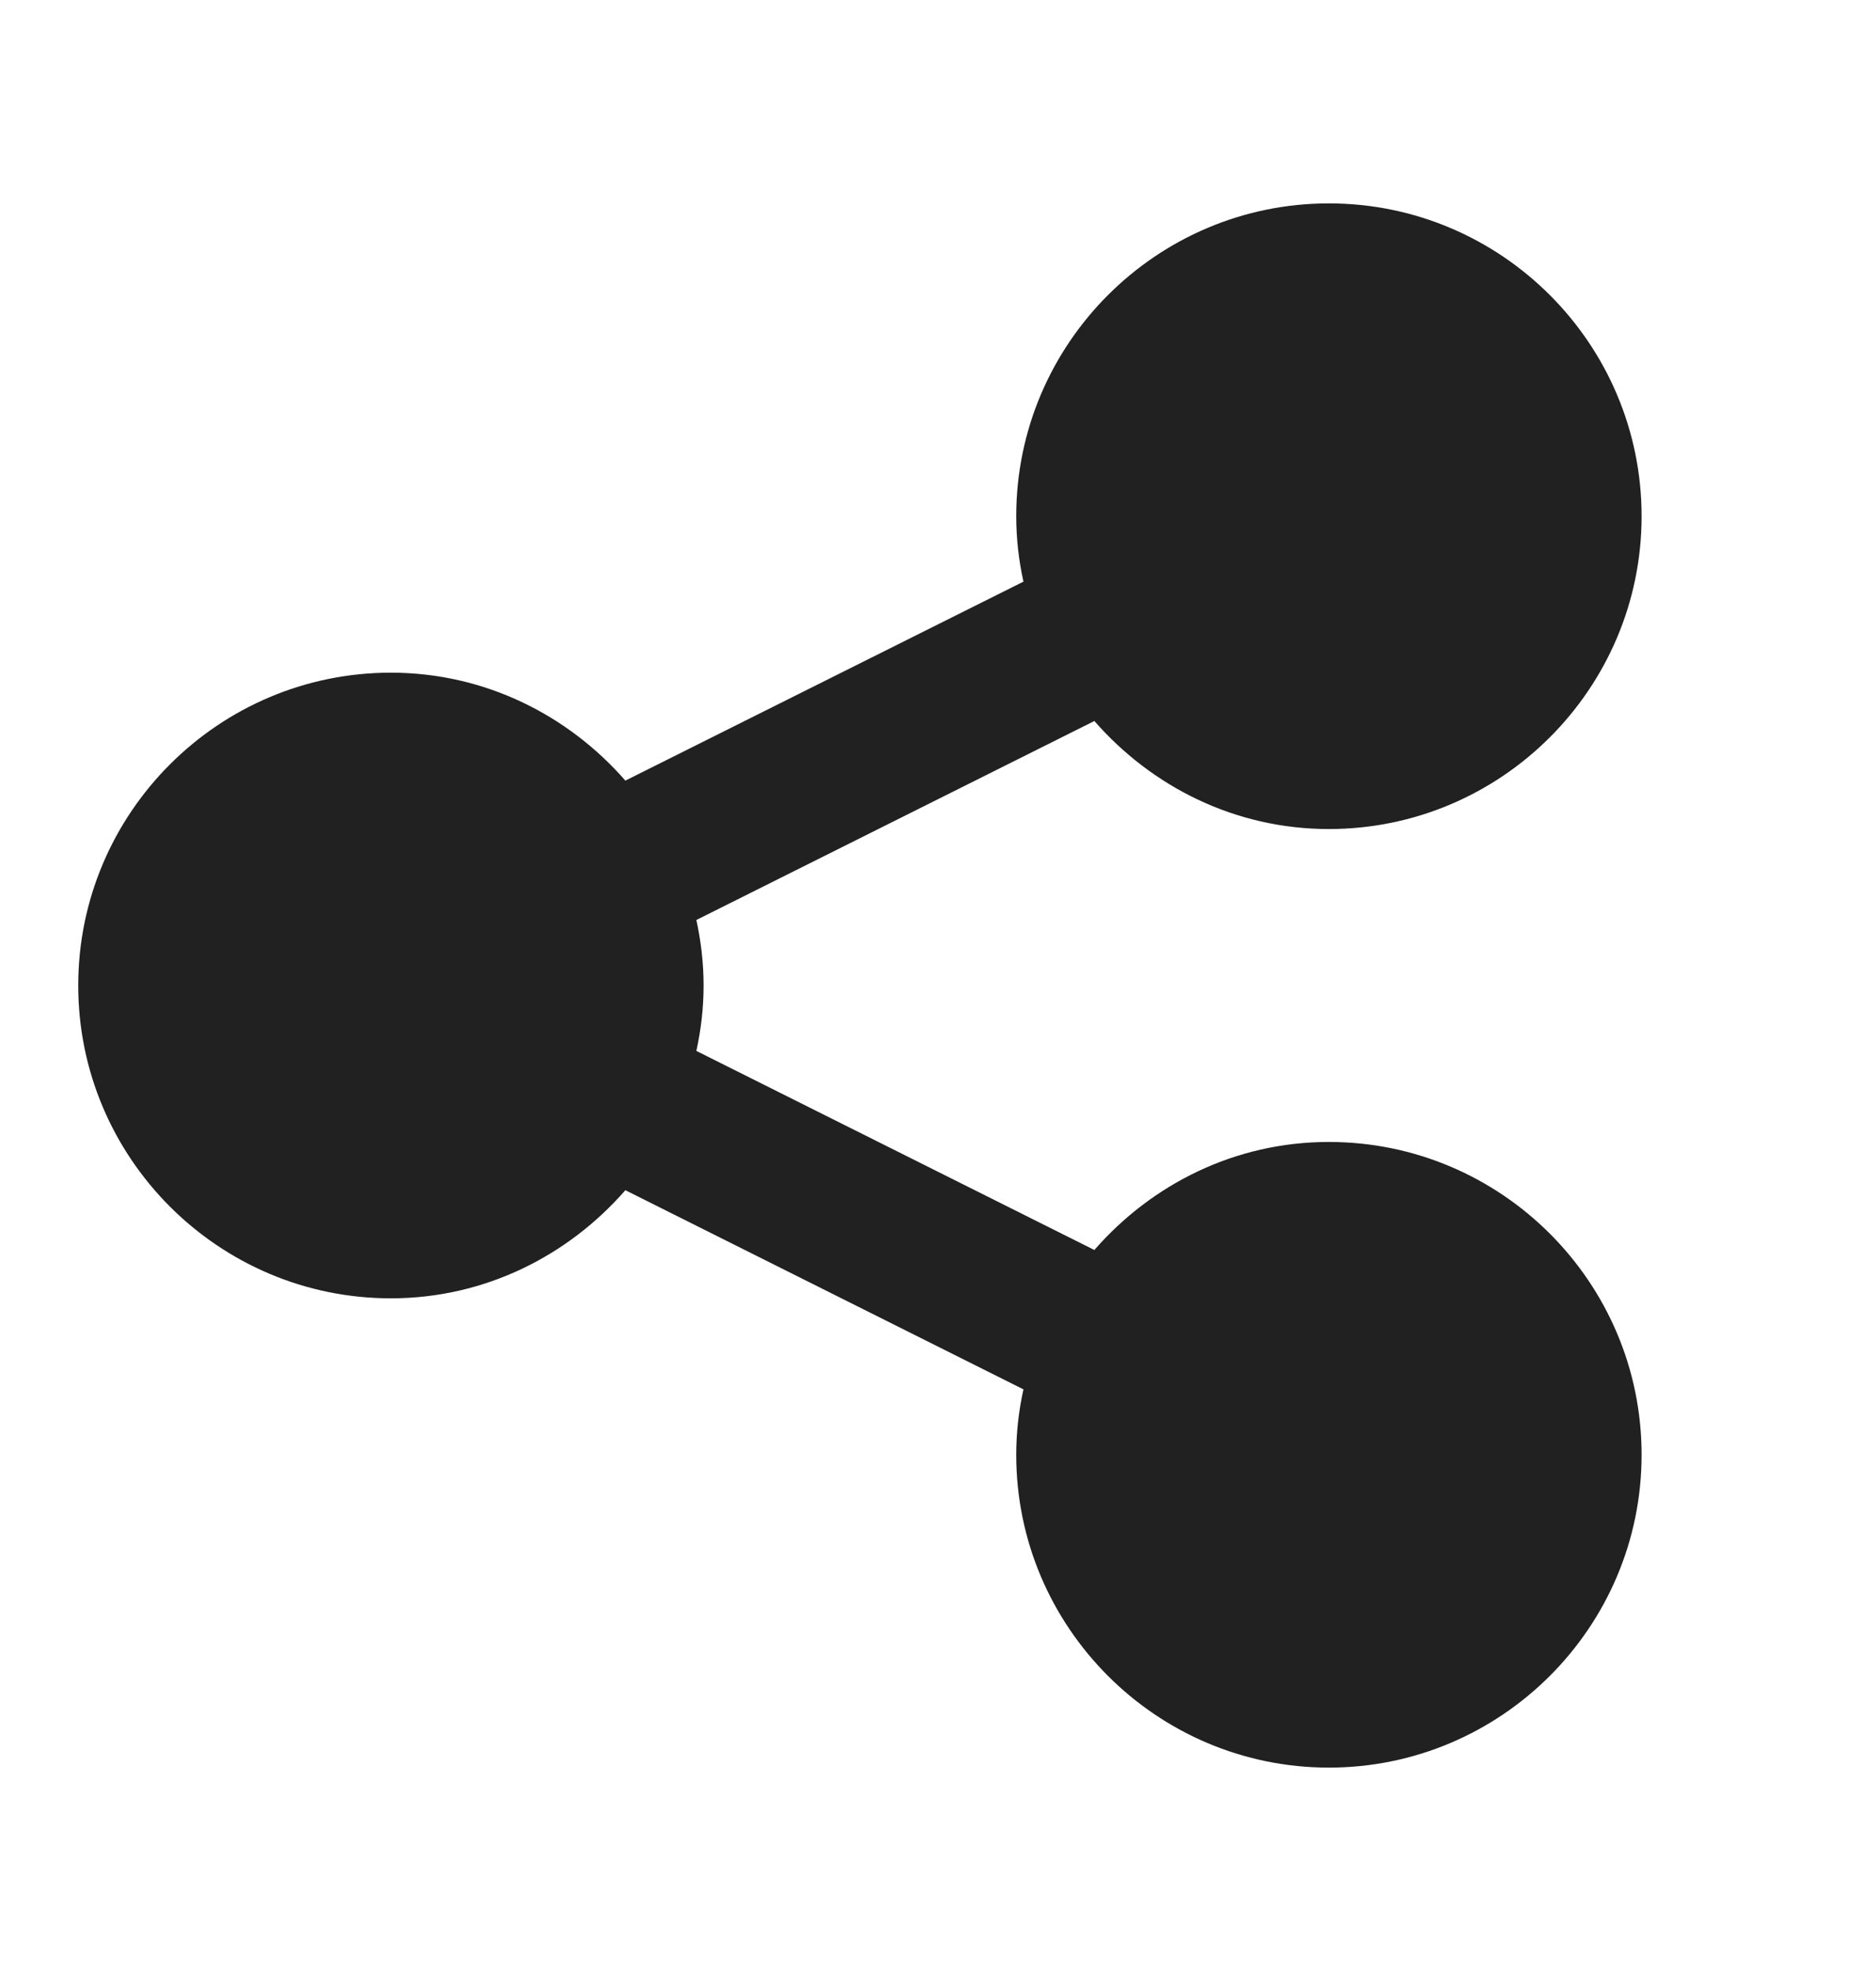 <svg width="20" height="21" viewBox="0 0 20 21" fill="none" xmlns="http://www.w3.org/2000/svg">
<path d="M14.167 12.167C13.167 12.167 12.279 12.617 11.667 13.318L7.424 11.197C7.473 10.973 7.501 10.74 7.501 10.5C7.501 10.26 7.473 10.028 7.424 9.802L11.667 7.682C12.279 8.382 13.167 8.833 14.167 8.833C16.005 8.833 17.501 7.337 17.501 5.5C17.501 3.662 16.005 2.167 14.167 2.167C12.33 2.167 10.834 3.662 10.834 5.5C10.834 5.739 10.861 5.972 10.911 6.197L6.667 8.317C6.056 7.618 5.167 7.167 4.167 7.167C2.33 7.167 0.834 8.662 0.834 10.5C0.834 12.338 2.33 13.833 4.167 13.833C5.167 13.833 6.056 13.381 6.667 12.681L10.911 14.803C10.861 15.028 10.834 15.261 10.834 15.5C10.834 17.337 12.33 18.833 14.167 18.833C16.005 18.833 17.501 17.337 17.501 15.5C17.501 13.662 16.005 12.167 14.167 12.167Z" fill="#212121"/>
</svg>
